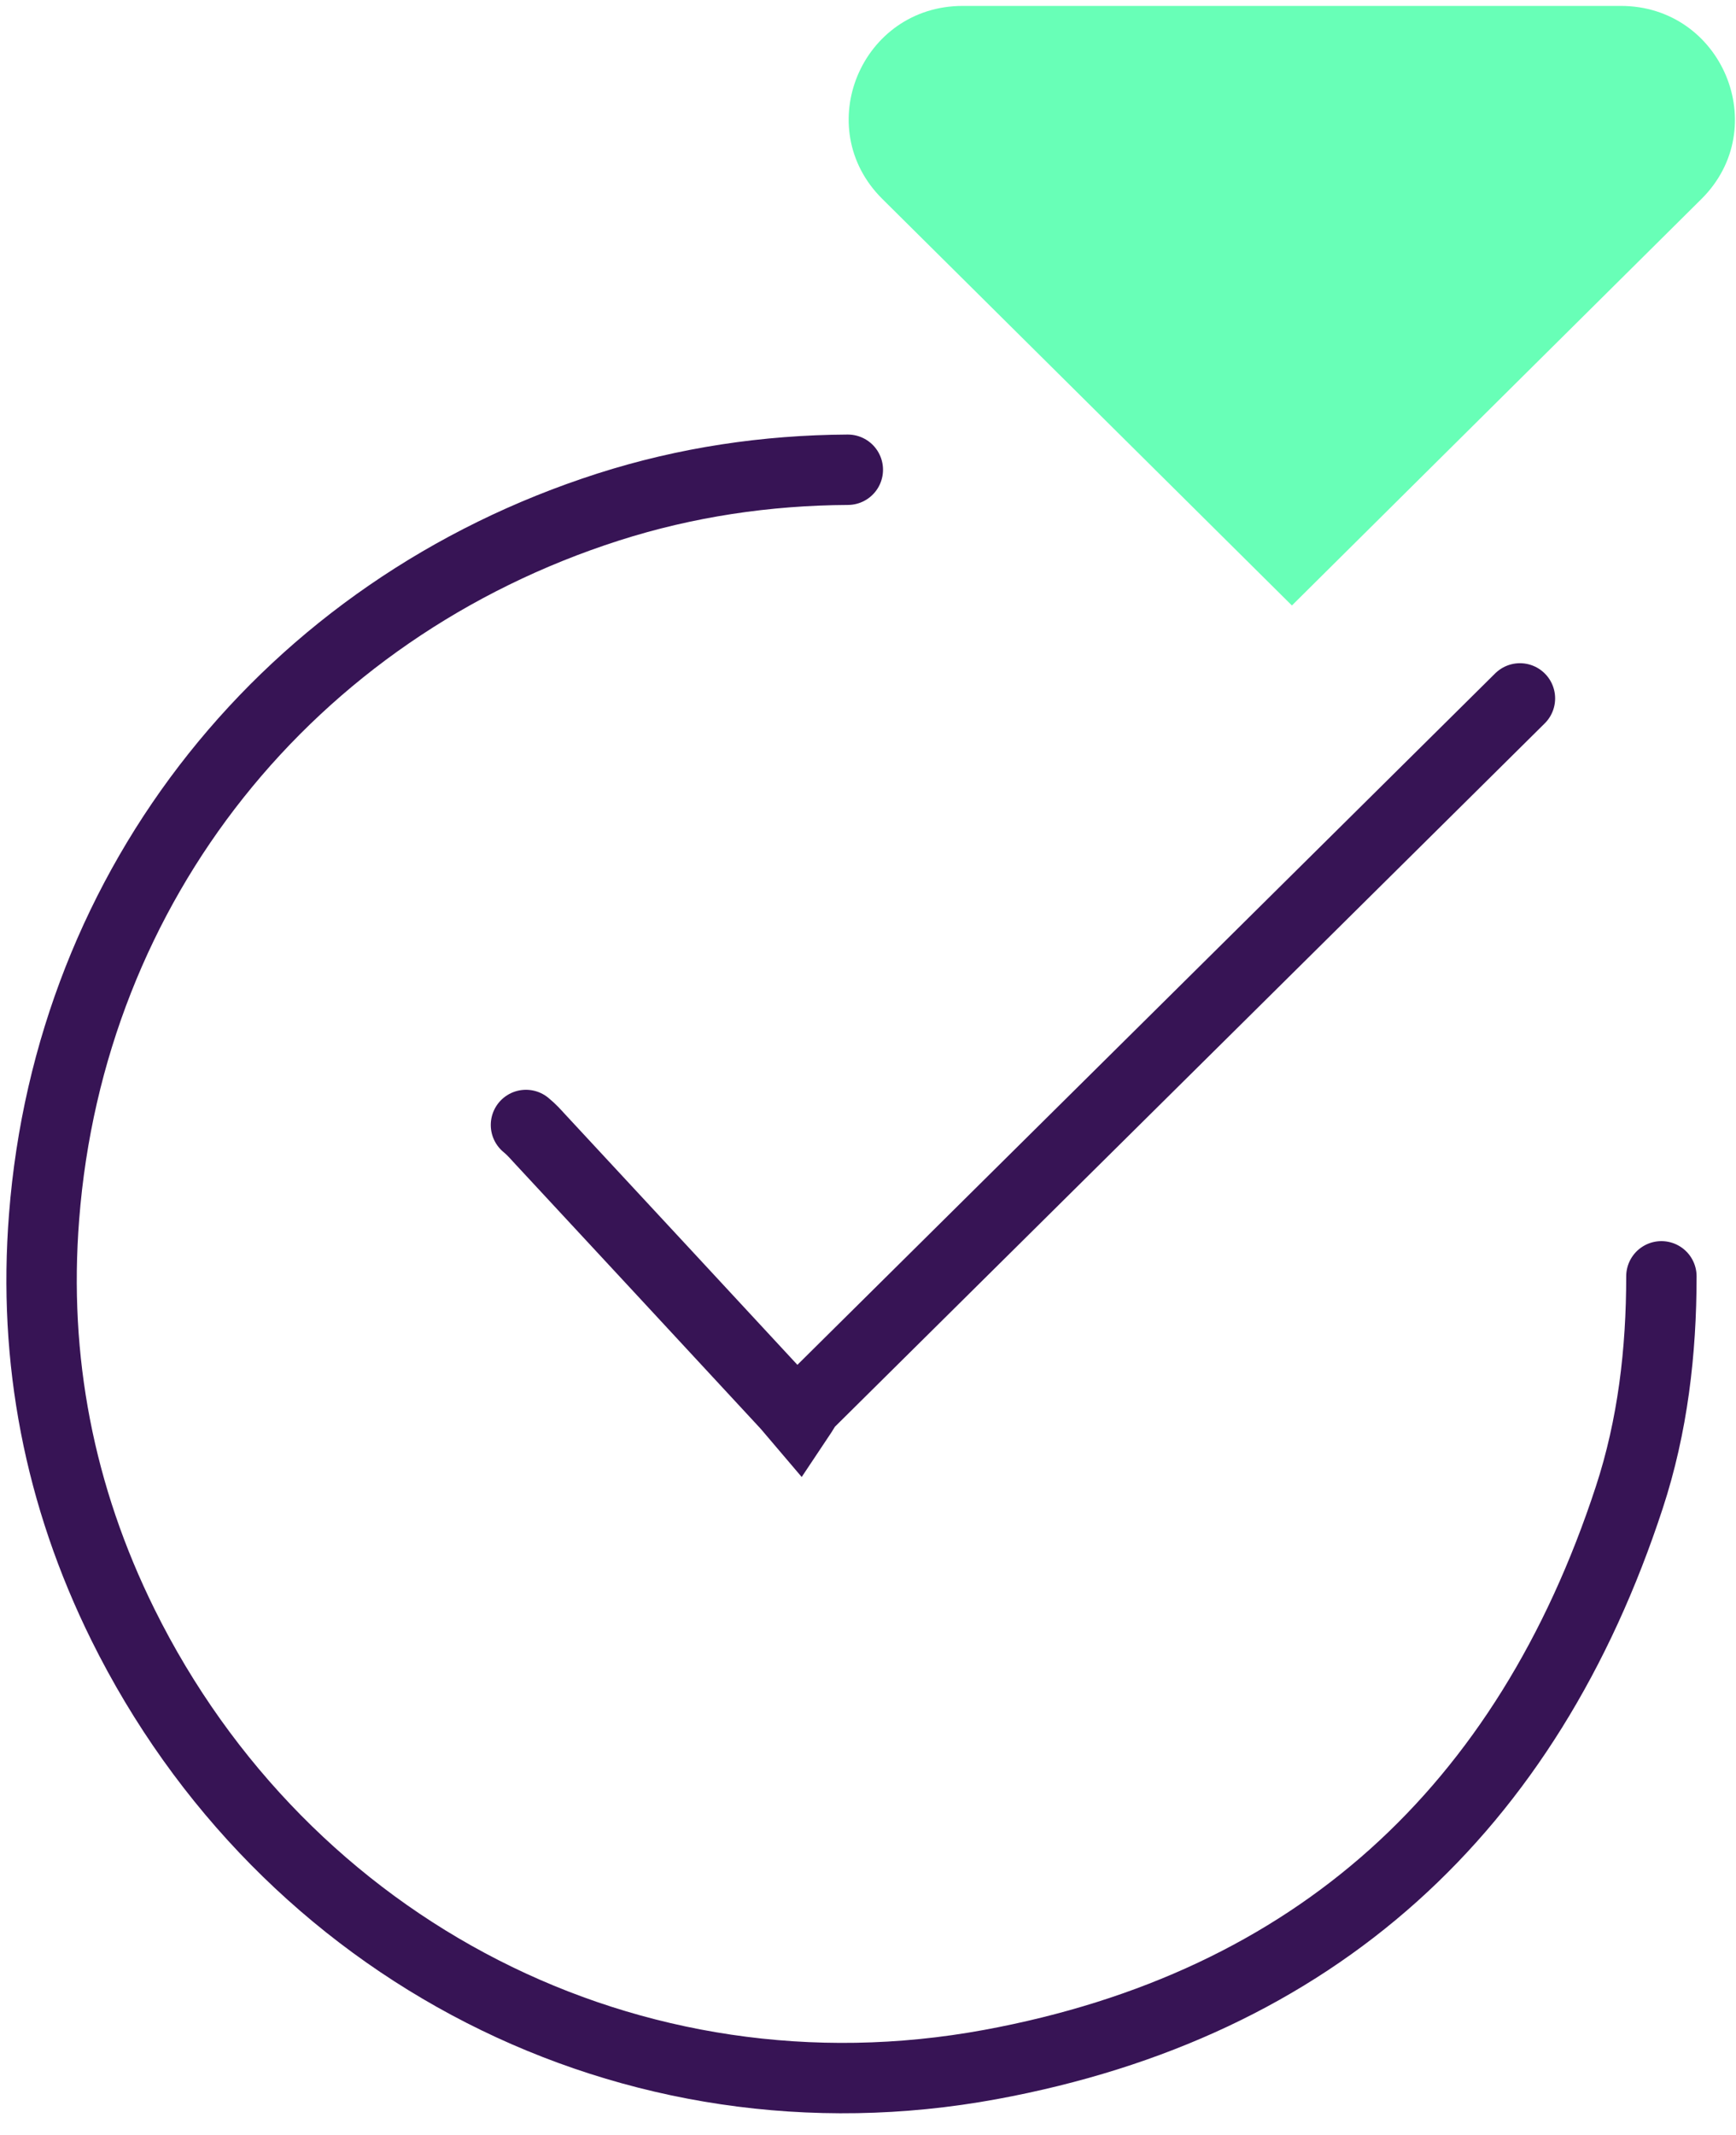 <svg width="74" height="91" viewBox="0 0 74 91" fill="none" xmlns="http://www.w3.org/2000/svg">
<path d="M69.09 0.252H41.04C36.71 0.252 34.55 5.442 37.61 8.478L55.07 25.805L72.53 8.478C75.58 5.442 73.41 0.252 69.09 0.252Z" fill="#68FFB7"/>
<path d="M70.82 54.395C70.82 57.601 70.45 60.776 69.45 63.823C65.1 77.101 56.07 85.437 42.22 87.987C26.91 90.806 12.11 83.115 5.24 69.241C2.53 63.764 1.4 57.948 1.88 51.855C2.98 37.684 12.31 25.974 25.93 21.608C29.25 20.546 32.66 20.04 36.14 20.02" stroke="#371455" stroke-width="3" stroke-miterlimit="10" stroke-linecap="round"/>
<path d="M22.42 47.945C22.63 48.114 22.81 48.312 22.99 48.511C26.49 52.282 29.99 56.053 33.49 59.834C33.63 59.983 33.75 60.141 34.03 60.469C34.23 60.171 34.35 59.913 34.54 59.734C44.62 49.741 54.71 39.758 64.79 29.765" stroke="#371455" stroke-width="3" stroke-miterlimit="10" stroke-linecap="round"/>
</svg>
